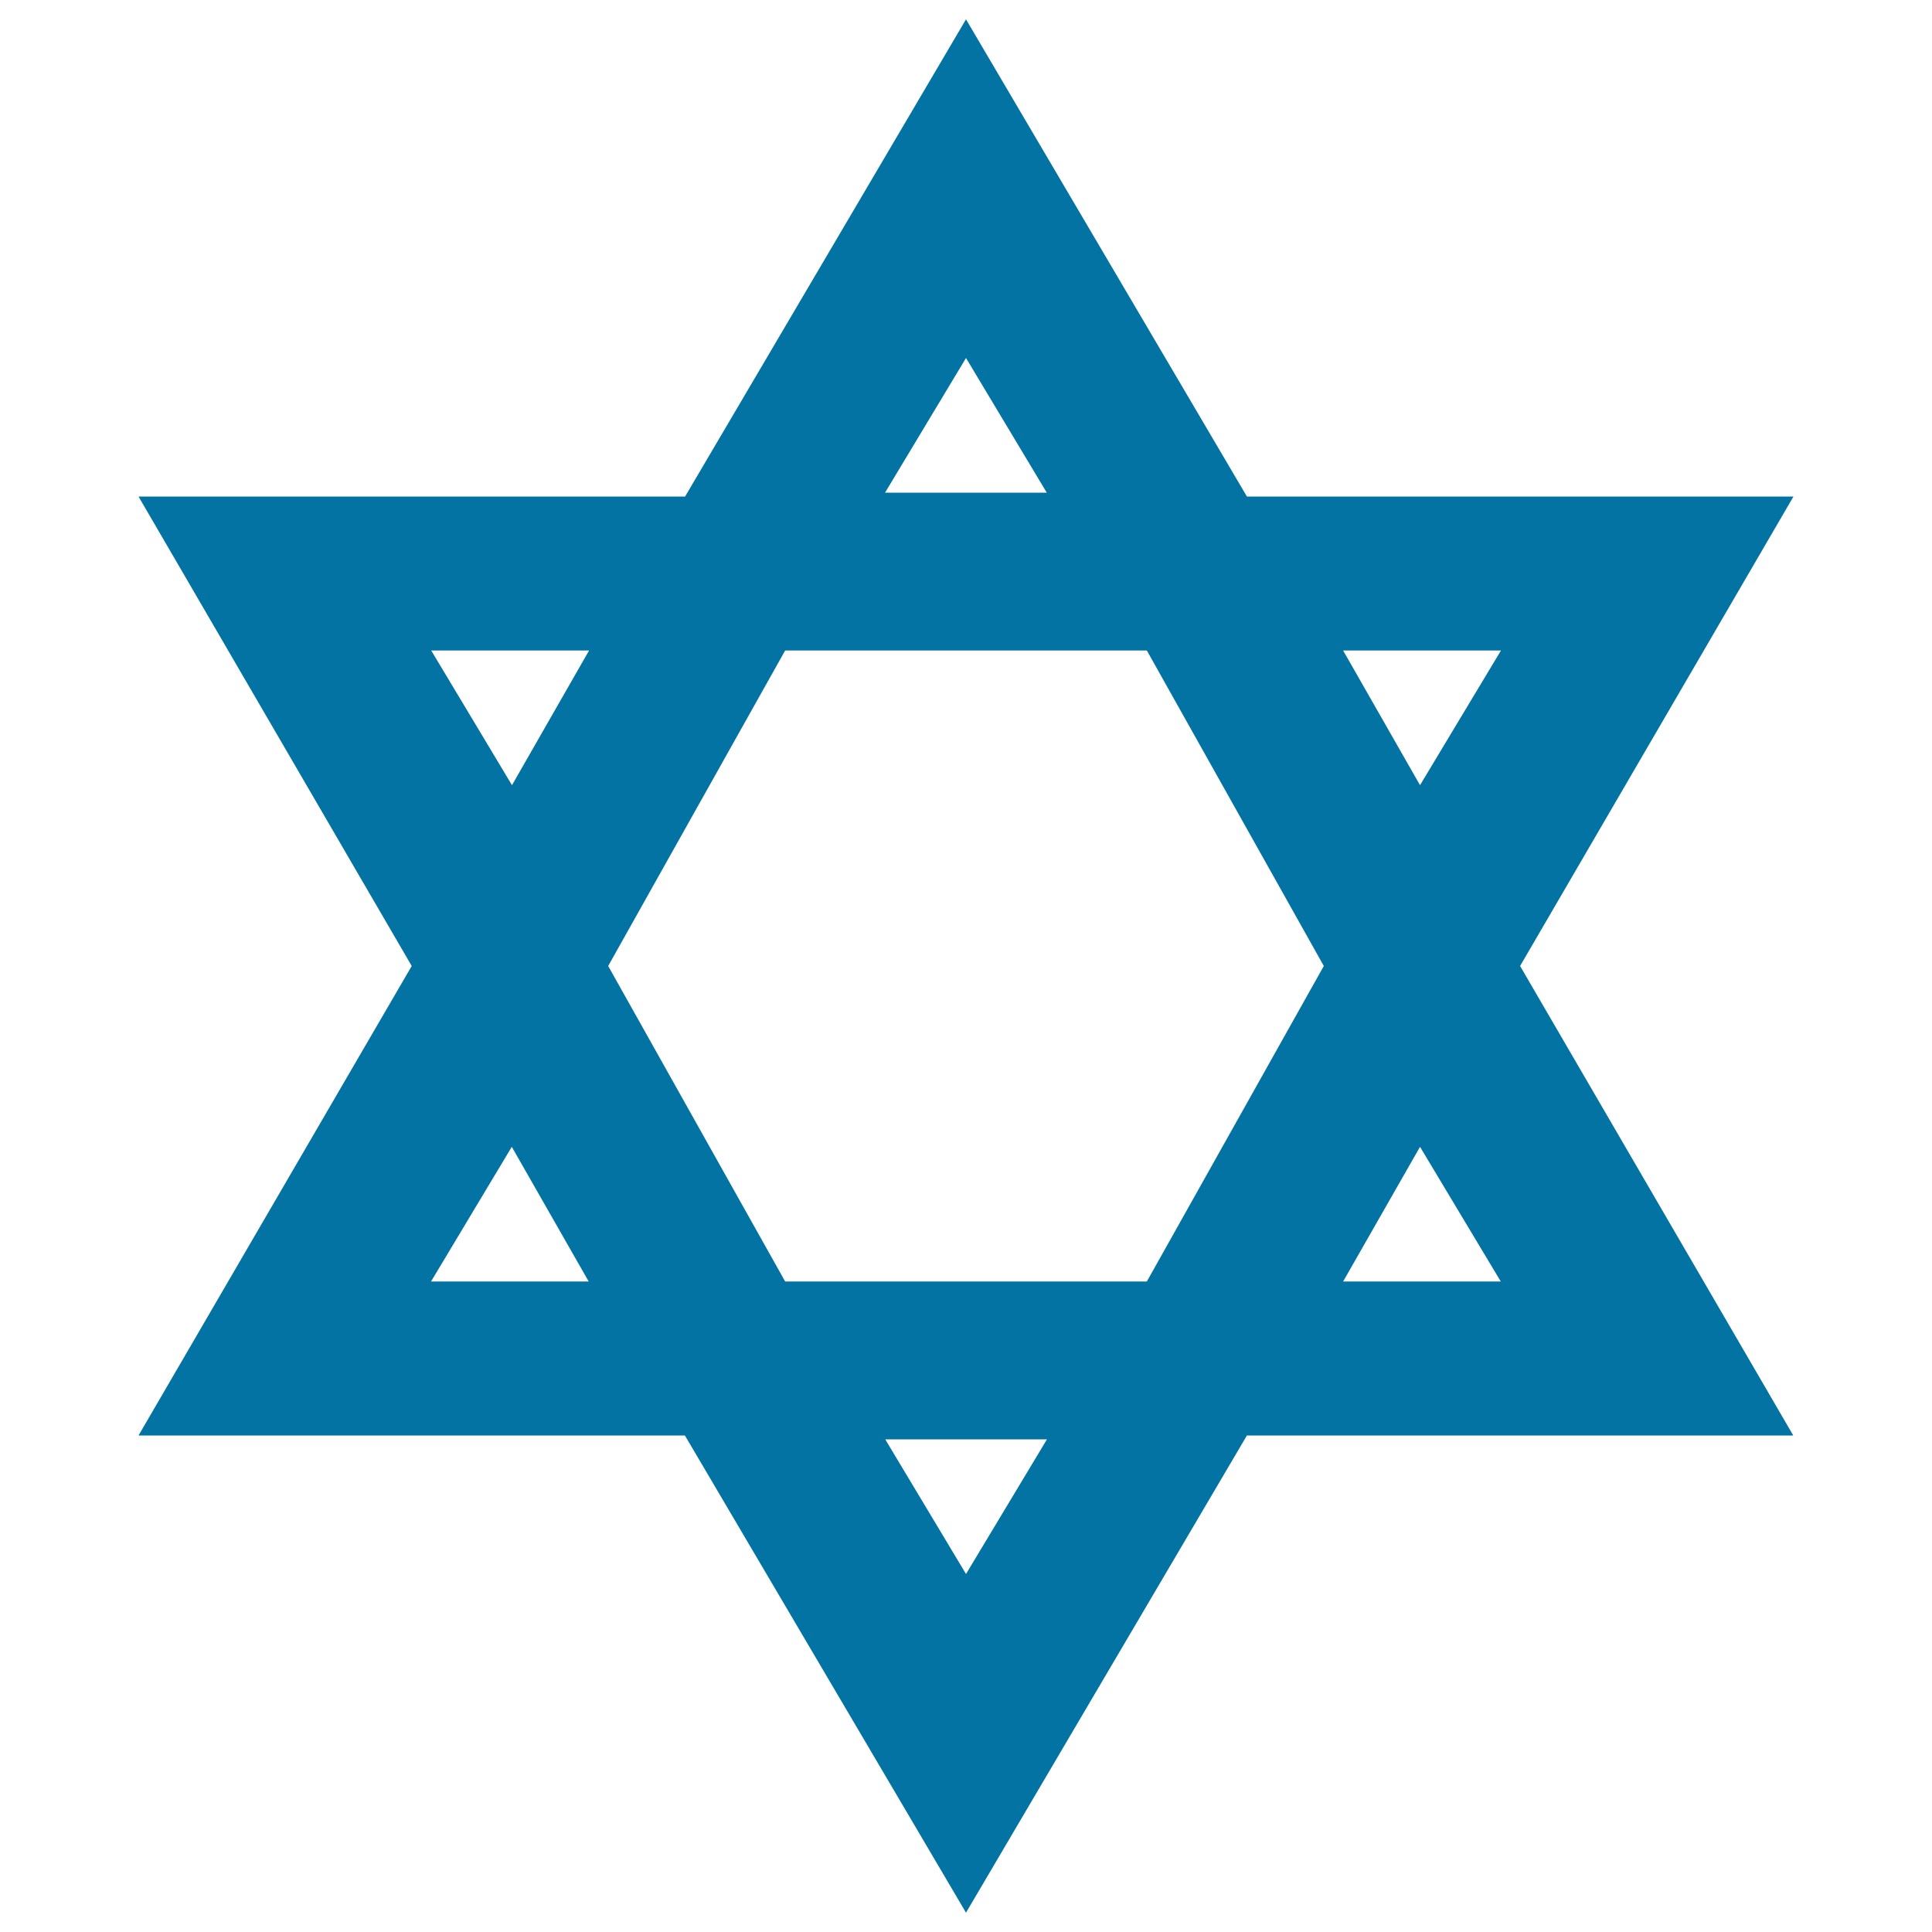 <svg xmlns="http://www.w3.org/2000/svg" viewBox="0 0 1000 1000" style="fill:#0273a2">
<title>Israel Star Of David SVG icon</title>
<g><g><path d="M928.3,257H645.4L500,10L354.6,257H71.7l141.4,243L71.7,743h282.8L500,990l145.4-247h282.8L786.8,500L928.3,257z M500,185.3l41.8,69.7h-83.7L500,185.3z M223.1,663.3l41.8-69.7l39.8,69.7H223.1z M265,406.4l-41.8-69.7h81.7L265,406.4z M500,814.7L458.2,745h83.7L500,814.7z M593.6,663.3H406.4L314.8,500l91.6-163.3h187.2L685.2,500L593.6,663.3z M695.2,663.3l39.8-69.7l41.8,69.7H695.2z M735,406.4l-39.8-69.7h81.7L735,406.4z"/></g></g>
</svg>
